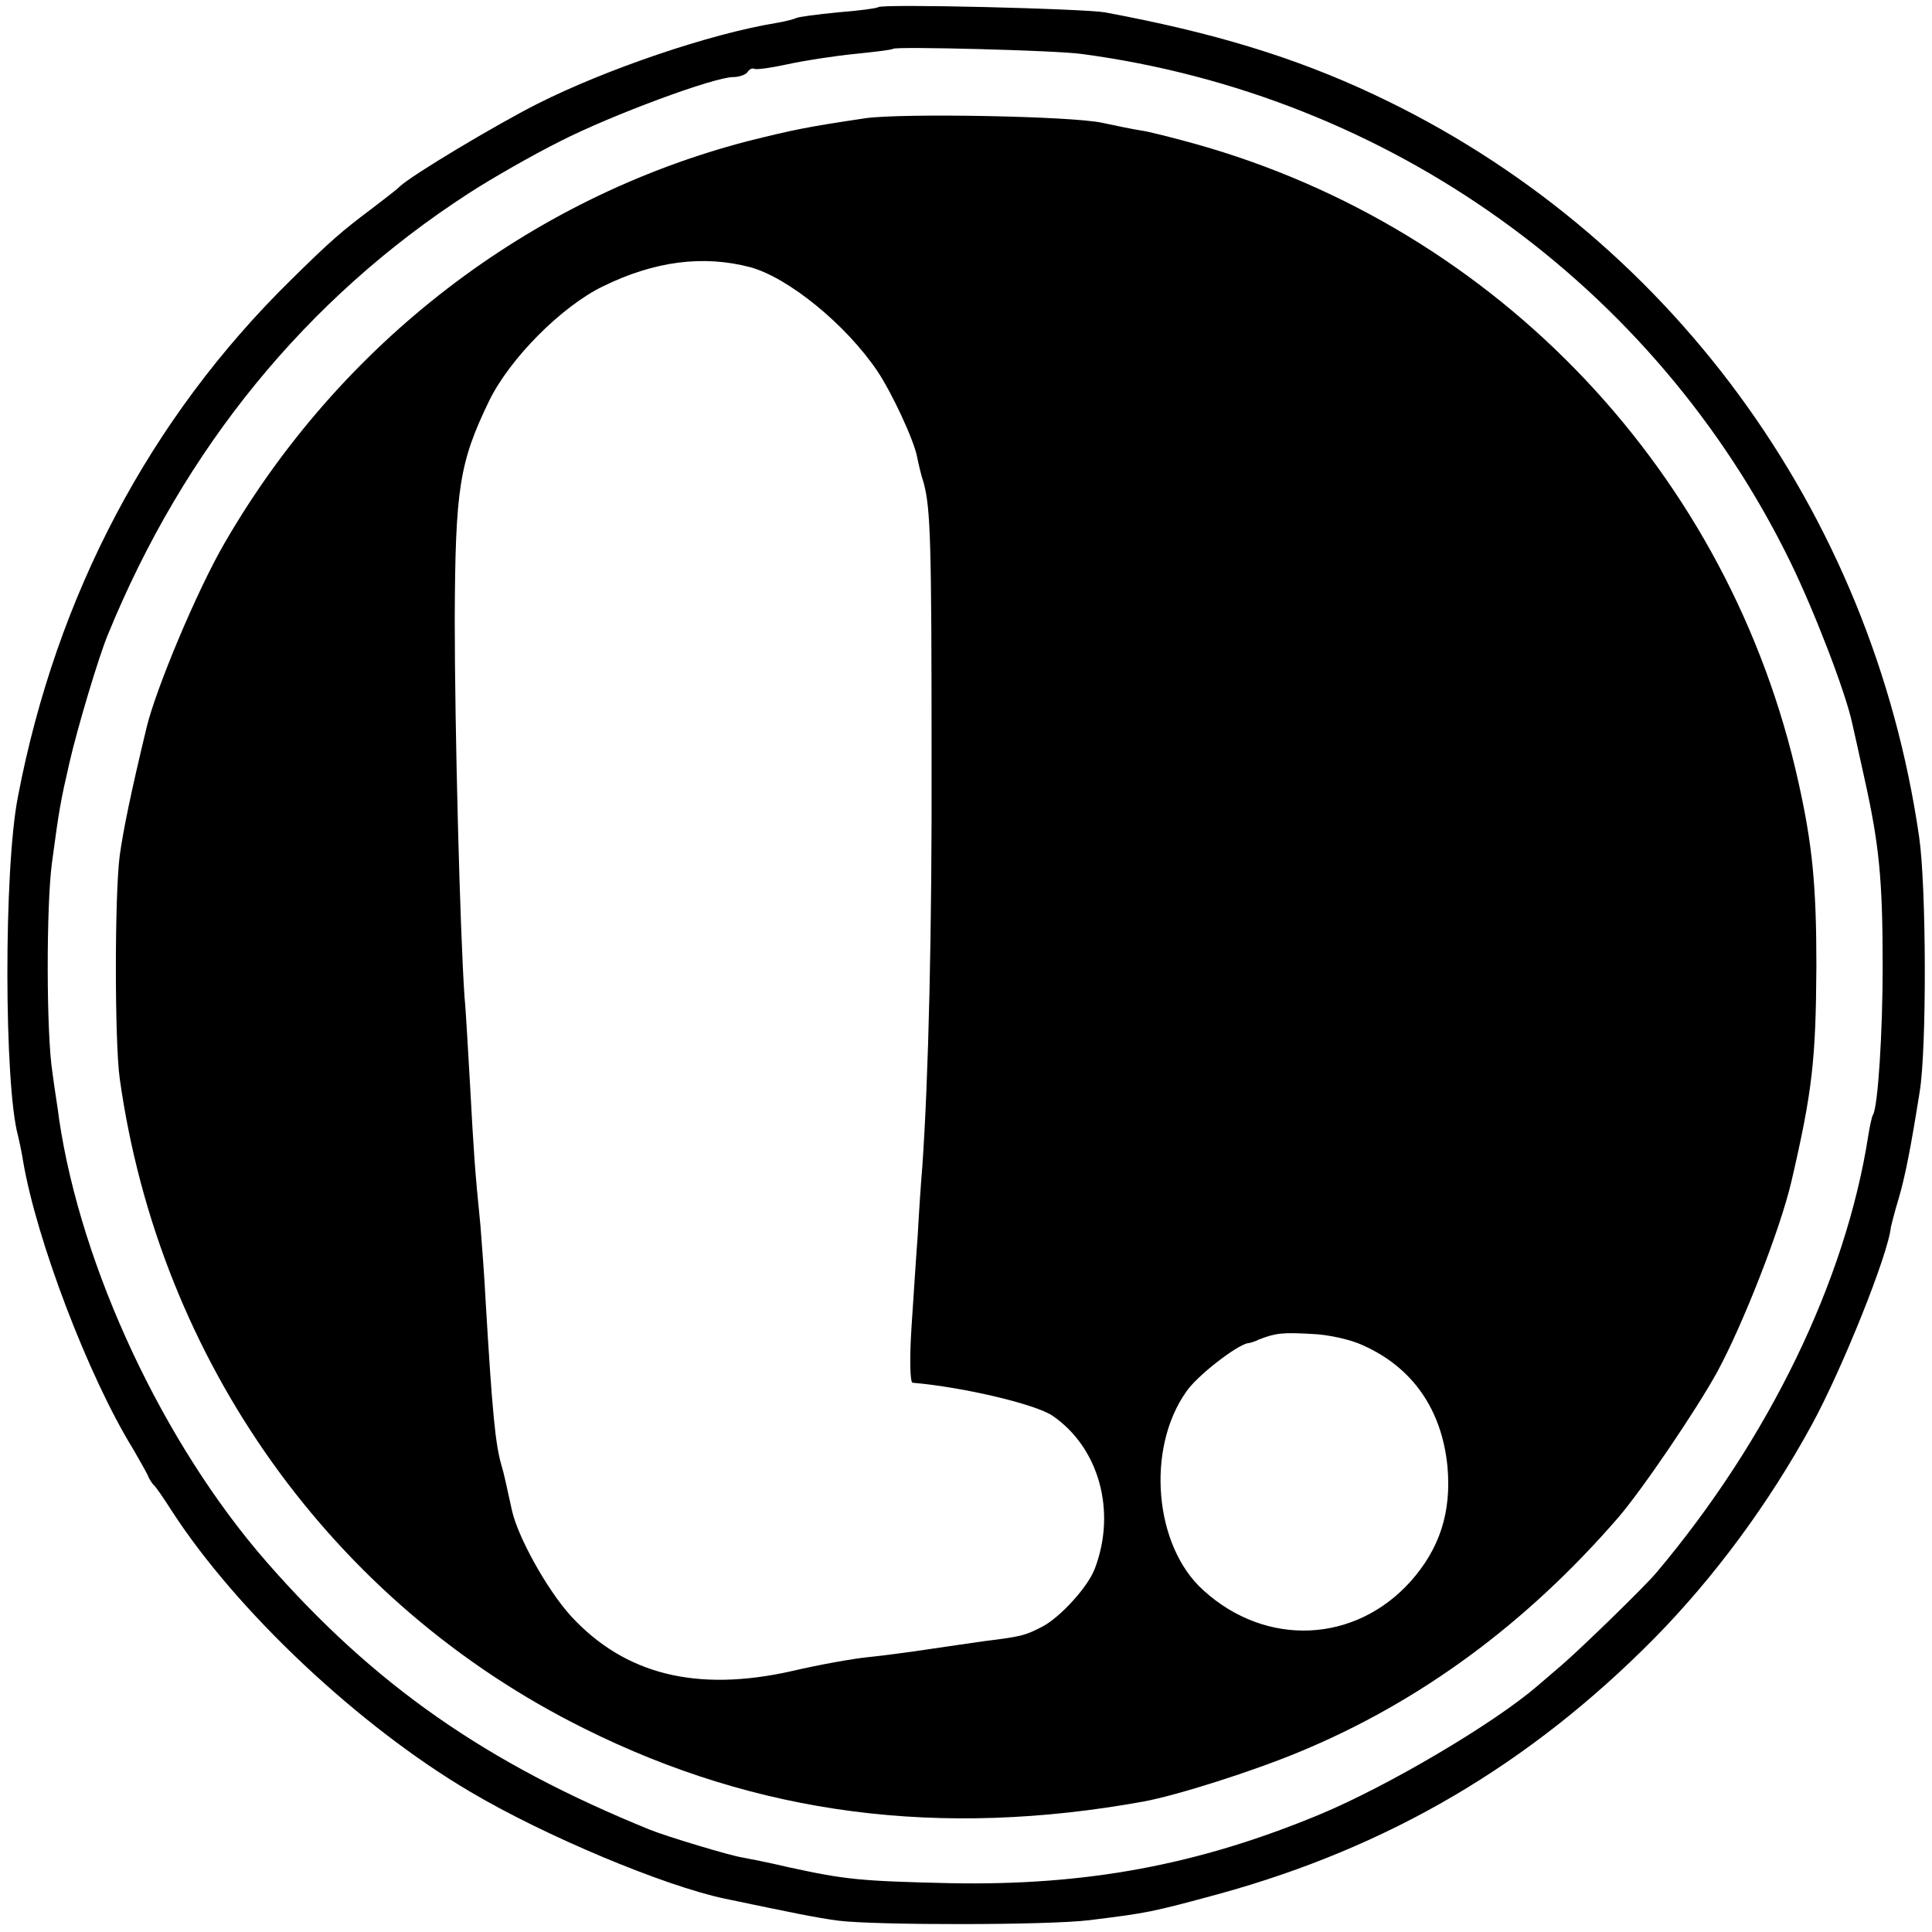 <?xml version="1.0" standalone="no"?>
<!DOCTYPE svg PUBLIC "-//W3C//DTD SVG 20010904//EN"
 "http://www.w3.org/TR/2001/REC-SVG-20010904/DTD/svg10.dtd">
<svg version="1.0" xmlns="http://www.w3.org/2000/svg"
 width="376pt" height="376pt" viewBox="0 0 376 376"
 preserveAspectRatio="xMidYMid meet">
<g transform="translate(0,376) scale(0.1,-0.1)"
fill="#000000" stroke="none">
<path d="M1709 3746 c-2 -2 -38 -7 -78 -10 -41 -4 -78 -9 -81 -11 -4 -2 -22
-7 -41 -10 -127 -21 -328 -89 -463 -157 -81 -41 -245 -139 -268 -161 -7 -7
-31 -25 -53 -42 -60 -45 -82 -64 -159 -140 -274 -269 -456 -613 -531 -1005
-28 -141 -27 -562 0 -660 2 -8 7 -31 10 -50 26 -153 127 -419 214 -560 11 -19
24 -42 28 -50 3 -8 9 -17 12 -20 4 -3 19 -25 35 -50 126 -195 364 -419 581
-547 145 -86 377 -183 495 -208 134 -28 177 -37 222 -43 72 -9 408 -9 488 1
114 14 123 16 252 51 331 91 605 252 848 498 116 118 222 261 306 415 59 108
149 332 154 385 1 4 7 29 15 55 13 44 24 101 41 208 14 85 13 400 -1 496 -92
636 -490 1177 -1061 1445 -155 73 -314 121 -524 160 -40 7 -434 17 -441 10z
m396 -91 c599 -80 1116 -450 1379 -988 46 -94 108 -254 121 -316 2 -9 13 -57
24 -108 28 -126 35 -194 35 -363 0 -128 -9 -274 -19 -290 -2 -3 -6 -21 -9 -40
-44 -283 -194 -591 -411 -849 -23 -28 -149 -150 -185 -181 -14 -12 -36 -31
-49 -42 -85 -73 -290 -194 -422 -249 -238 -99 -456 -139 -719 -134 -176 4
-205 7 -315 31 -38 9 -79 17 -90 19 -22 3 -148 41 -180 54 -320 130 -537 282
-746 521 -201 230 -361 572 -404 862 -2 18 -9 59 -13 91 -12 76 -12 324 -1
407 14 105 17 121 34 195 15 66 57 207 75 250 148 362 386 654 701 858 46 30
127 76 179 102 102 52 300 125 337 125 12 0 25 5 28 10 4 6 10 8 13 6 4 -2 33
2 65 9 32 7 90 16 130 20 39 4 73 8 75 10 5 5 318 -3 367 -10z"/>
<path d="M1685 3530 c-115 -17 -143 -23 -231 -45 -425 -111 -792 -393 -1017
-782 -53 -91 -134 -284 -152 -360 -31 -129 -45 -198 -52 -248 -10 -76 -10
-363 0 -434 77 -550 414 -1022 904 -1265 337 -168 692 -214 1089 -142 65 12
213 59 304 97 234 97 440 249 618 454 47 54 154 212 194 285 50 92 122 276
144 369 41 176 48 238 49 421 0 158 -8 237 -35 358 -133 600 -584 1077 -1174
1242 -43 12 -91 24 -105 26 -14 2 -48 9 -76 15 -59 13 -387 19 -460 9z m-225
-290 c74 -20 187 -112 248 -203 28 -42 71 -134 77 -167 2 -10 7 -33 13 -51 13
-50 15 -116 15 -529 1 -341 -6 -628 -18 -800 -3 -36 -7 -96 -9 -135 -3 -38 -8
-118 -12 -177 -4 -61 -3 -108 2 -109 102 -9 239 -42 272 -64 91 -62 125 -186
83 -297 -13 -36 -68 -96 -103 -114 -33 -17 -40 -19 -113 -28 -27 -4 -77 -11
-110 -16 -33 -5 -85 -12 -115 -15 -30 -3 -97 -15 -148 -27 -186 -42 -326 -7
-431 107 -47 52 -104 155 -115 207 -10 45 -15 70 -20 86 -12 41 -18 103 -31
322 -2 41 -7 107 -10 145 -11 109 -13 142 -20 270 -4 66 -8 145 -11 175 -9
133 -19 524 -19 735 1 255 9 305 67 425 40 82 141 184 222 223 100 49 195 61
286 37z m1192 -2098 c97 -43 154 -125 165 -236 8 -89 -15 -160 -72 -224 -108
-120 -281 -128 -403 -17 -96 86 -112 276 -33 387 21 31 99 91 120 94 3 0 13 3
21 7 33 13 47 14 102 11 32 -1 77 -11 100 -22z"/>
</g>
</svg>
